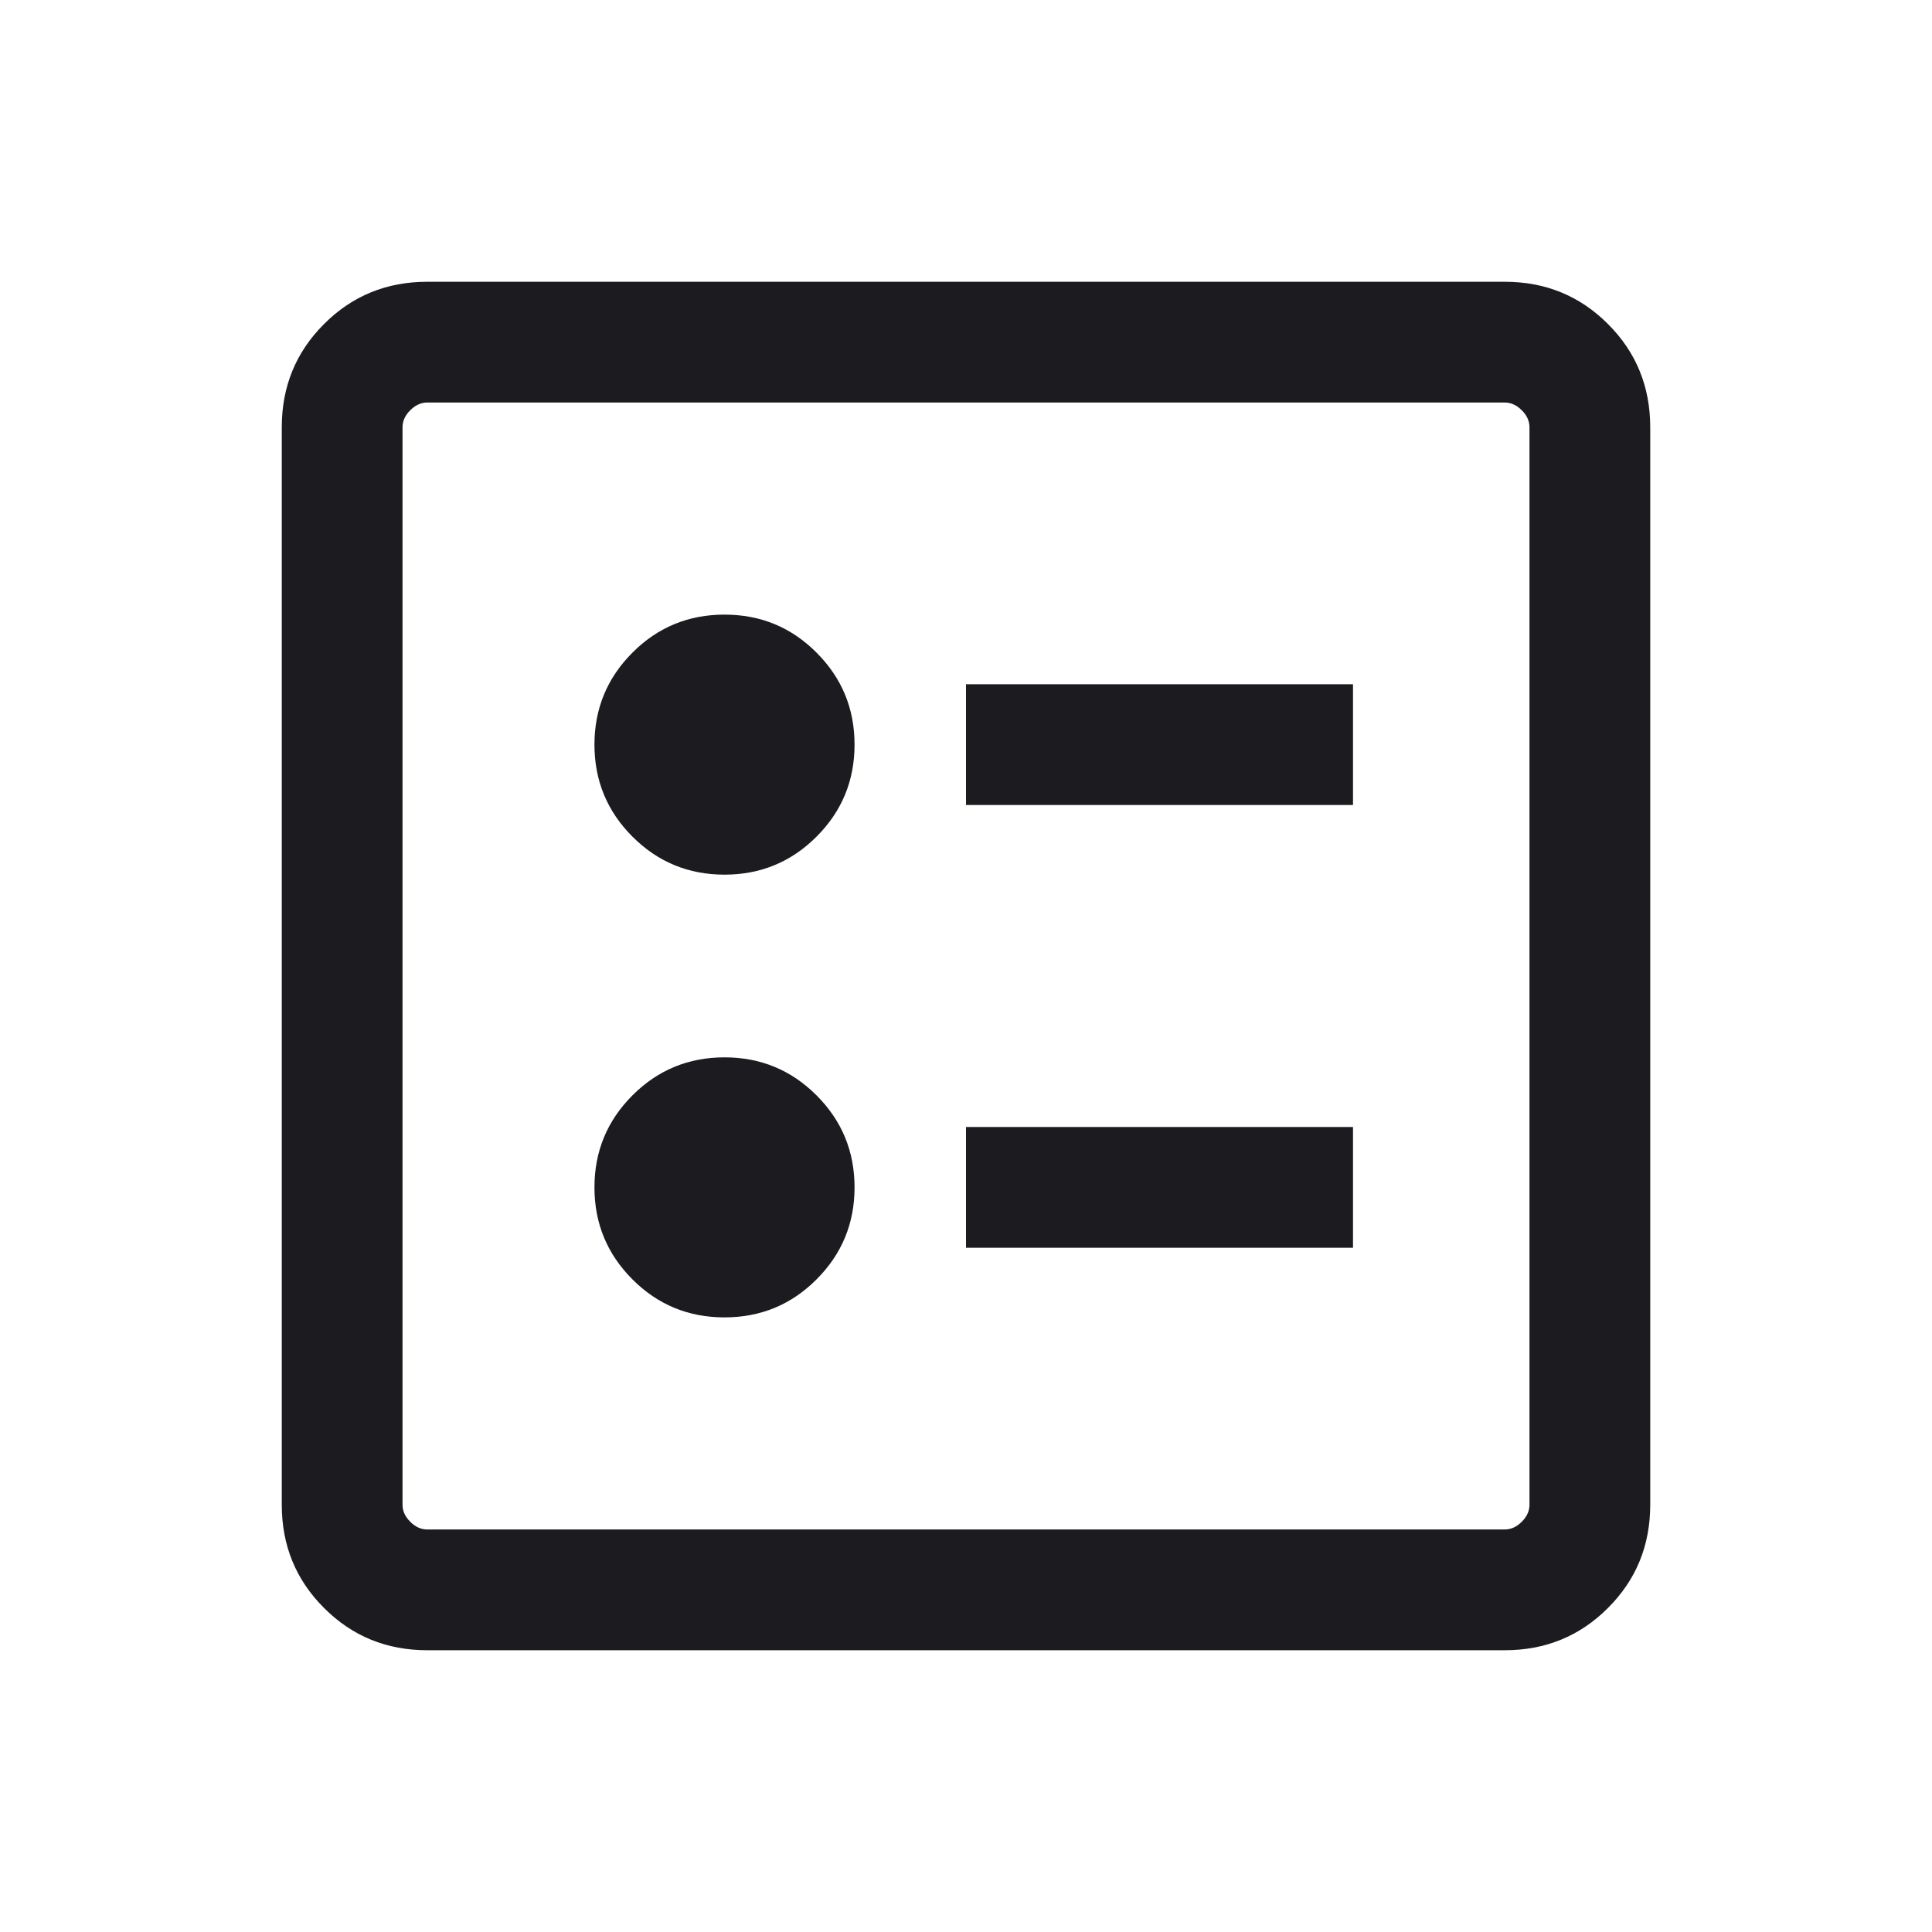 <svg width="32" height="32" viewBox="0 0 32 32" fill="none" xmlns="http://www.w3.org/2000/svg">
<mask id="mask0_12643_1120" style="mask-type:alpha" maskUnits="userSpaceOnUse" x="0" y="0" width="32" height="32">
<rect width="32" height="32" fill="#D9D9D9"/>
</mask>
<g mask="url(#mask0_12643_1120)">
<path d="M16 13.333H22.41V11.333H16V13.333ZM16 20.667H22.41V18.667H16V20.667ZM12 14.487C12.597 14.487 13.105 14.277 13.524 13.858C13.944 13.438 14.154 12.93 14.154 12.333C14.154 11.737 13.944 11.229 13.524 10.809C13.105 10.389 12.597 10.18 12 10.18C11.403 10.18 10.895 10.389 10.476 10.809C10.056 11.229 9.846 11.737 9.846 12.333C9.846 12.93 10.056 13.438 10.476 13.858C10.895 14.277 11.403 14.487 12 14.487ZM12 21.82C12.597 21.82 13.105 21.611 13.524 21.191C13.944 20.771 14.154 20.263 14.154 19.667C14.154 19.07 13.944 18.562 13.524 18.142C13.105 17.723 12.597 17.513 12 17.513C11.403 17.513 10.895 17.723 10.476 18.142C10.056 18.562 9.846 19.07 9.846 19.667C9.846 20.263 10.056 20.771 10.476 21.191C10.895 21.611 11.403 21.82 12 21.82ZM7.077 27.333C6.403 27.333 5.833 27.1 5.367 26.633C4.9 26.167 4.667 25.597 4.667 24.923V7.077C4.667 6.404 4.9 5.833 5.367 5.367C5.833 4.9 6.403 4.667 7.077 4.667H24.923C25.597 4.667 26.167 4.9 26.633 5.367C27.1 5.833 27.333 6.404 27.333 7.077V24.923C27.333 25.597 27.1 26.167 26.633 26.633C26.167 27.1 25.597 27.333 24.923 27.333H7.077ZM7.077 25.333H24.923C25.026 25.333 25.12 25.291 25.205 25.205C25.291 25.12 25.333 25.026 25.333 24.923V7.077C25.333 6.974 25.291 6.88 25.205 6.795C25.12 6.71 25.026 6.667 24.923 6.667H7.077C6.974 6.667 6.88 6.71 6.795 6.795C6.709 6.88 6.667 6.974 6.667 7.077V24.923C6.667 25.026 6.709 25.12 6.795 25.205C6.88 25.291 6.974 25.333 7.077 25.333Z" fill="#1C1B1F"/>
</g>
</svg>

